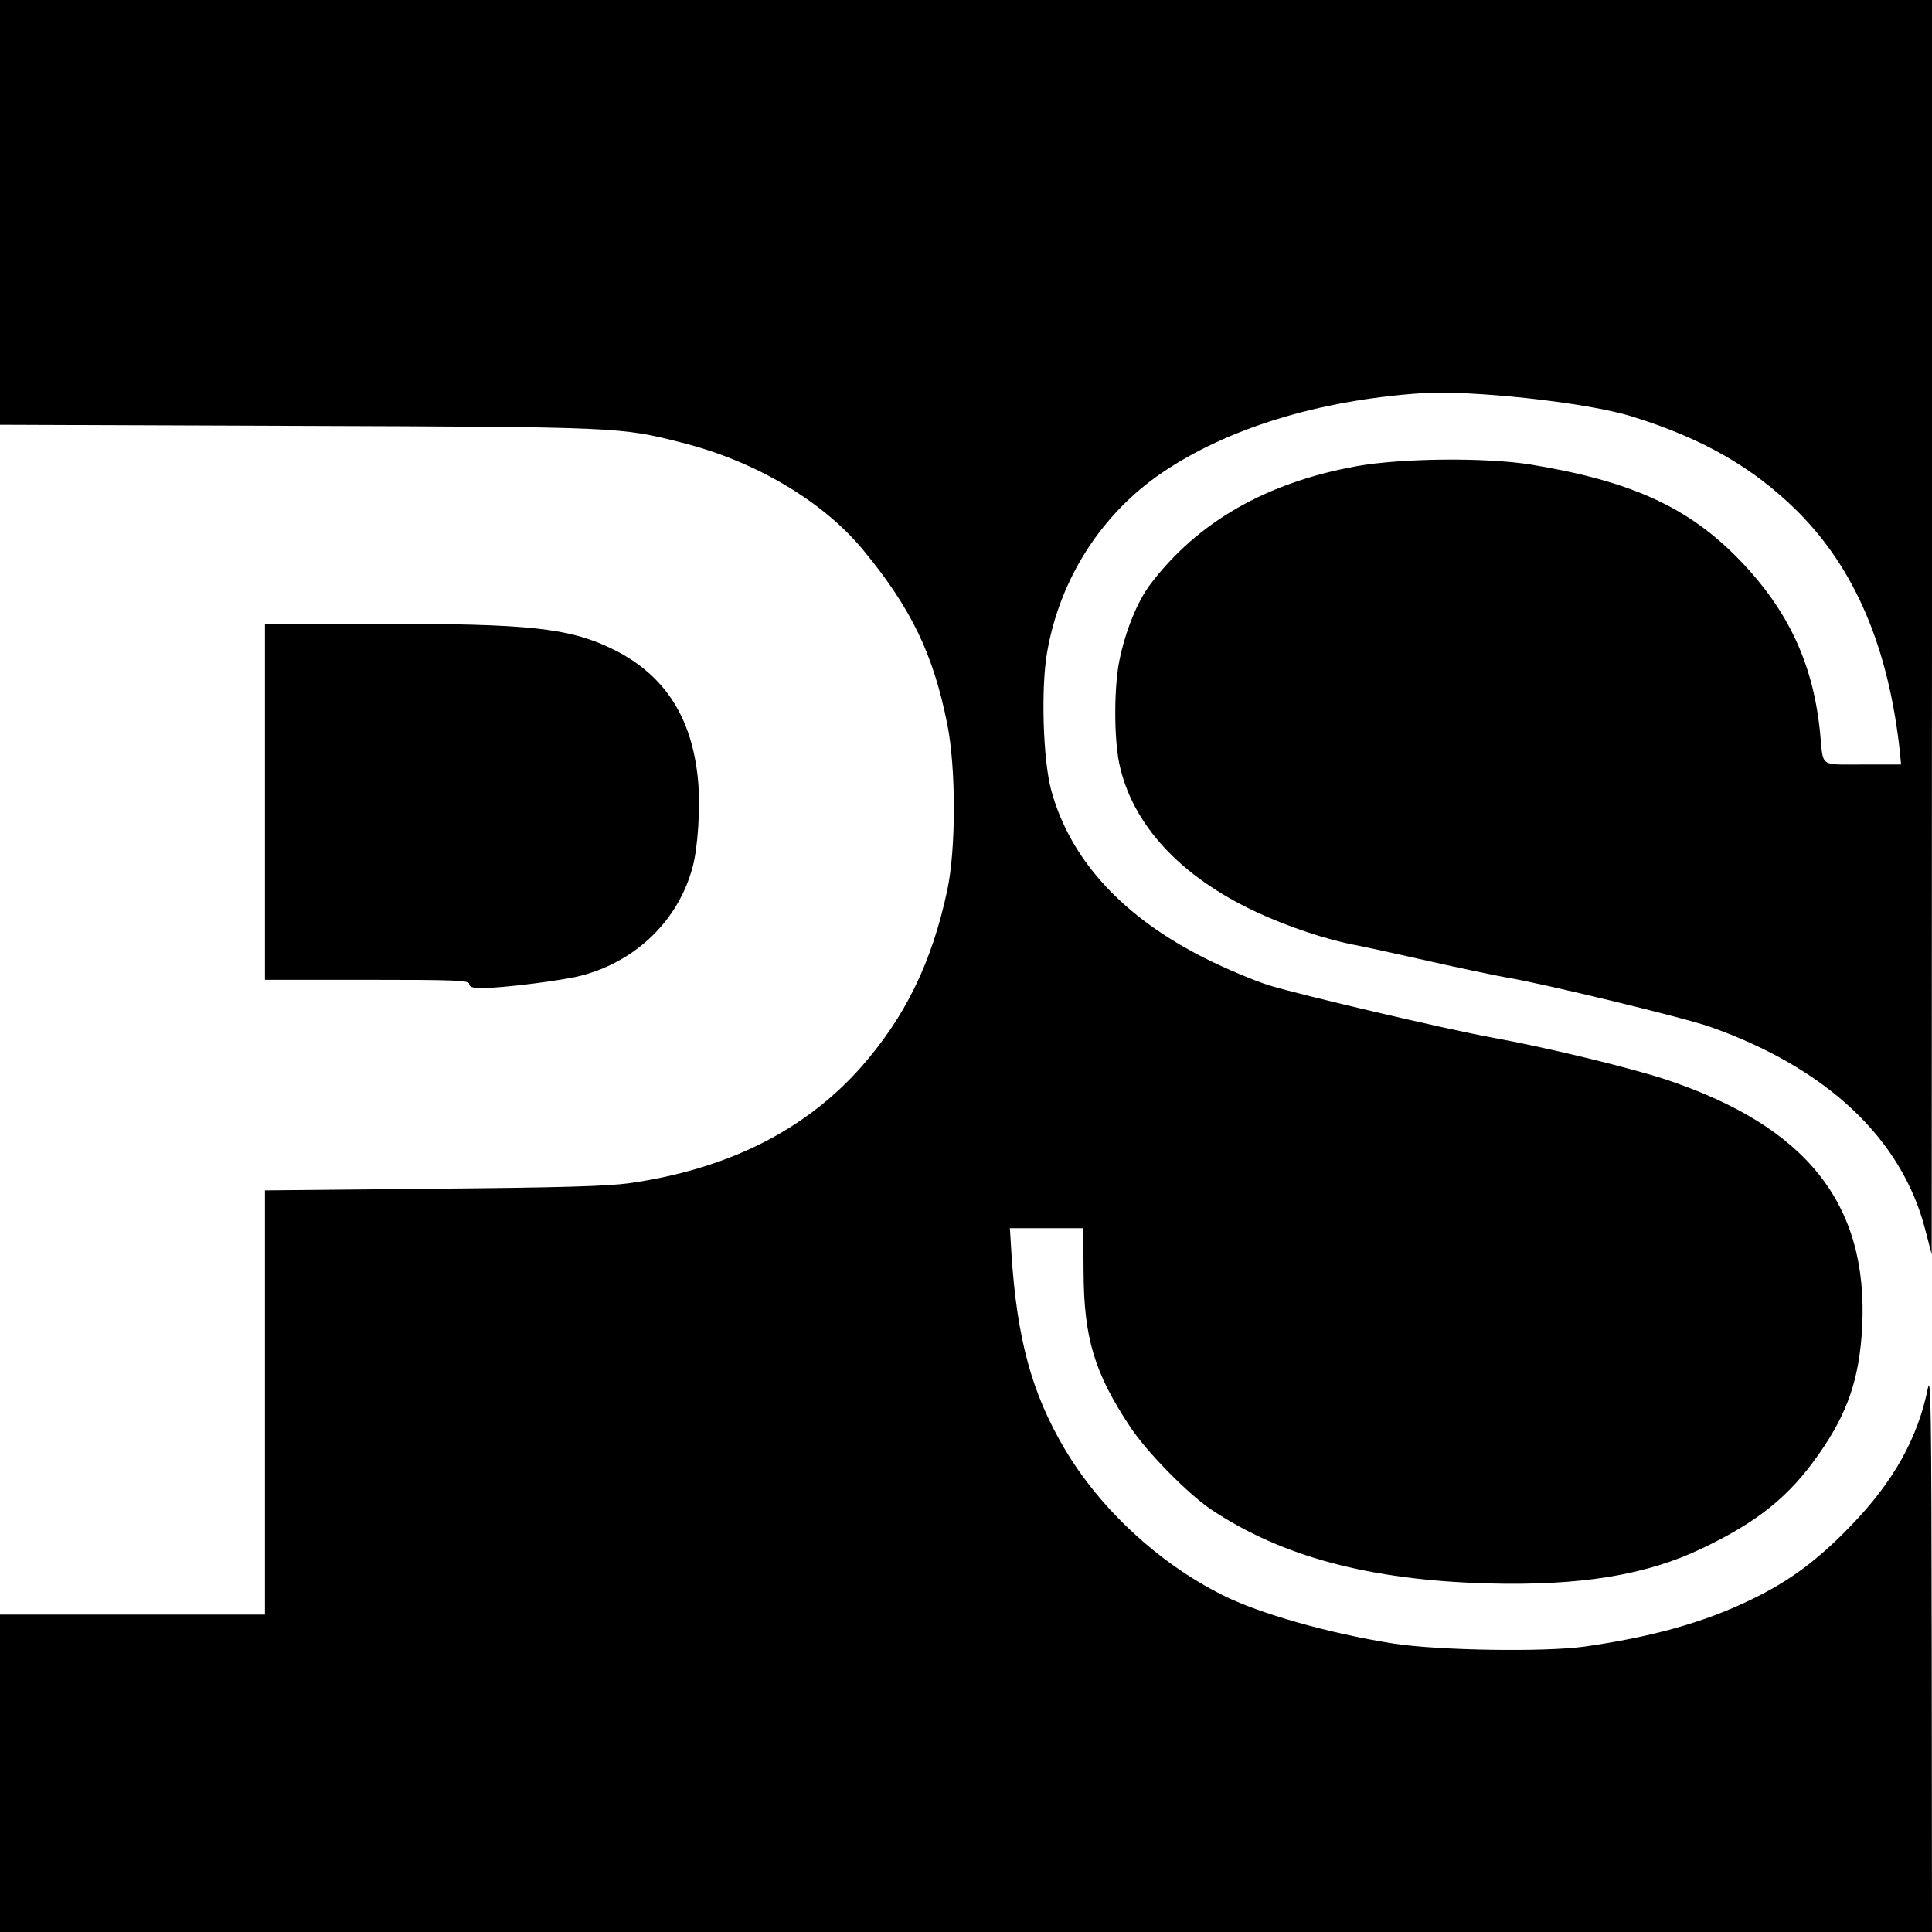 <?xml version="1.0" standalone="no"?>
<!DOCTYPE svg PUBLIC "-//W3C//DTD SVG 20010904//EN"
 "http://www.w3.org/TR/2001/REC-SVG-20010904/DTD/svg10.dtd">
<svg version="1.0" xmlns="http://www.w3.org/2000/svg"
 width="700pt" height="700pt" viewBox="0 0 700 700"
 preserveAspectRatio="xMidYMid meet">
<g transform="translate(0,700) scale(0.1,-0.1)"
fill="#000000" stroke="none">
<path d="M0 6231 l0 -770 1078 -4 c1166 -4 1170 -4 1393 -61 266 -67 510 -212
655 -387 175 -212 255 -377 306 -632 32 -159 32 -454 0 -603 -56 -262 -152
-458 -311 -639 -203 -230 -484 -371 -841 -422 -80 -11 -252 -16 -712 -20
l-608 -6 0 -768 0 -769 -480 0 -480 0 0 -575 0 -575 3500 0 3500 0 -1 1018
c-1 867 -3 1007 -14 952 -36 -180 -125 -339 -278 -497 -120 -125 -224 -202
-361 -268 -170 -83 -360 -136 -606 -171 -145 -20 -529 -14 -690 11 -231 36
-489 109 -621 176 -232 116 -445 314 -573 532 -118 200 -171 397 -191 700 l-6
97 133 0 133 0 1 -157 c1 -241 39 -368 171 -566 60 -90 209 -241 291 -296 256
-171 574 -256 1002 -268 336 -9 574 30 775 126 202 96 317 188 424 341 106
151 148 275 158 461 23 446 -201 728 -712 898 -127 42 -431 116 -630 152 -165
30 -689 153 -807 189 -54 17 -156 60 -228 96 -301 150 -492 358 -561 610 -30
110 -38 371 -15 501 46 266 197 501 416 650 237 161 566 262 935 288 182 13
605 -33 768 -84 255 -79 438 -184 597 -341 211 -209 333 -496 374 -877 l4 -43
-139 0 c-159 0 -142 -11 -154 110 -24 252 -114 446 -291 630 -185 192 -393
287 -759 347 -162 26 -468 23 -629 -6 -327 -59 -577 -202 -748 -428 -47 -62
-90 -168 -112 -275 -20 -97 -20 -280 -1 -373 46 -221 220 -410 496 -539 113
-53 257 -101 359 -120 41 -8 165 -35 275 -60 110 -25 232 -50 270 -57 131 -21
650 -147 740 -179 423 -149 695 -405 780 -733 l24 -92 1 2273 0 2272 -3500 0
-3500 0 0 -769z"/>
<path d="M960 4095 l0 -645 370 0 c322 0 370 -2 370 -15 0 -11 12 -15 48 -15
71 0 289 27 357 45 199 51 353 201 404 392 20 72 29 219 20 317 -22 230 -123
384 -313 476 -156 75 -299 90 -841 90 l-415 0 0 -645z"/>
</g>
</svg>
